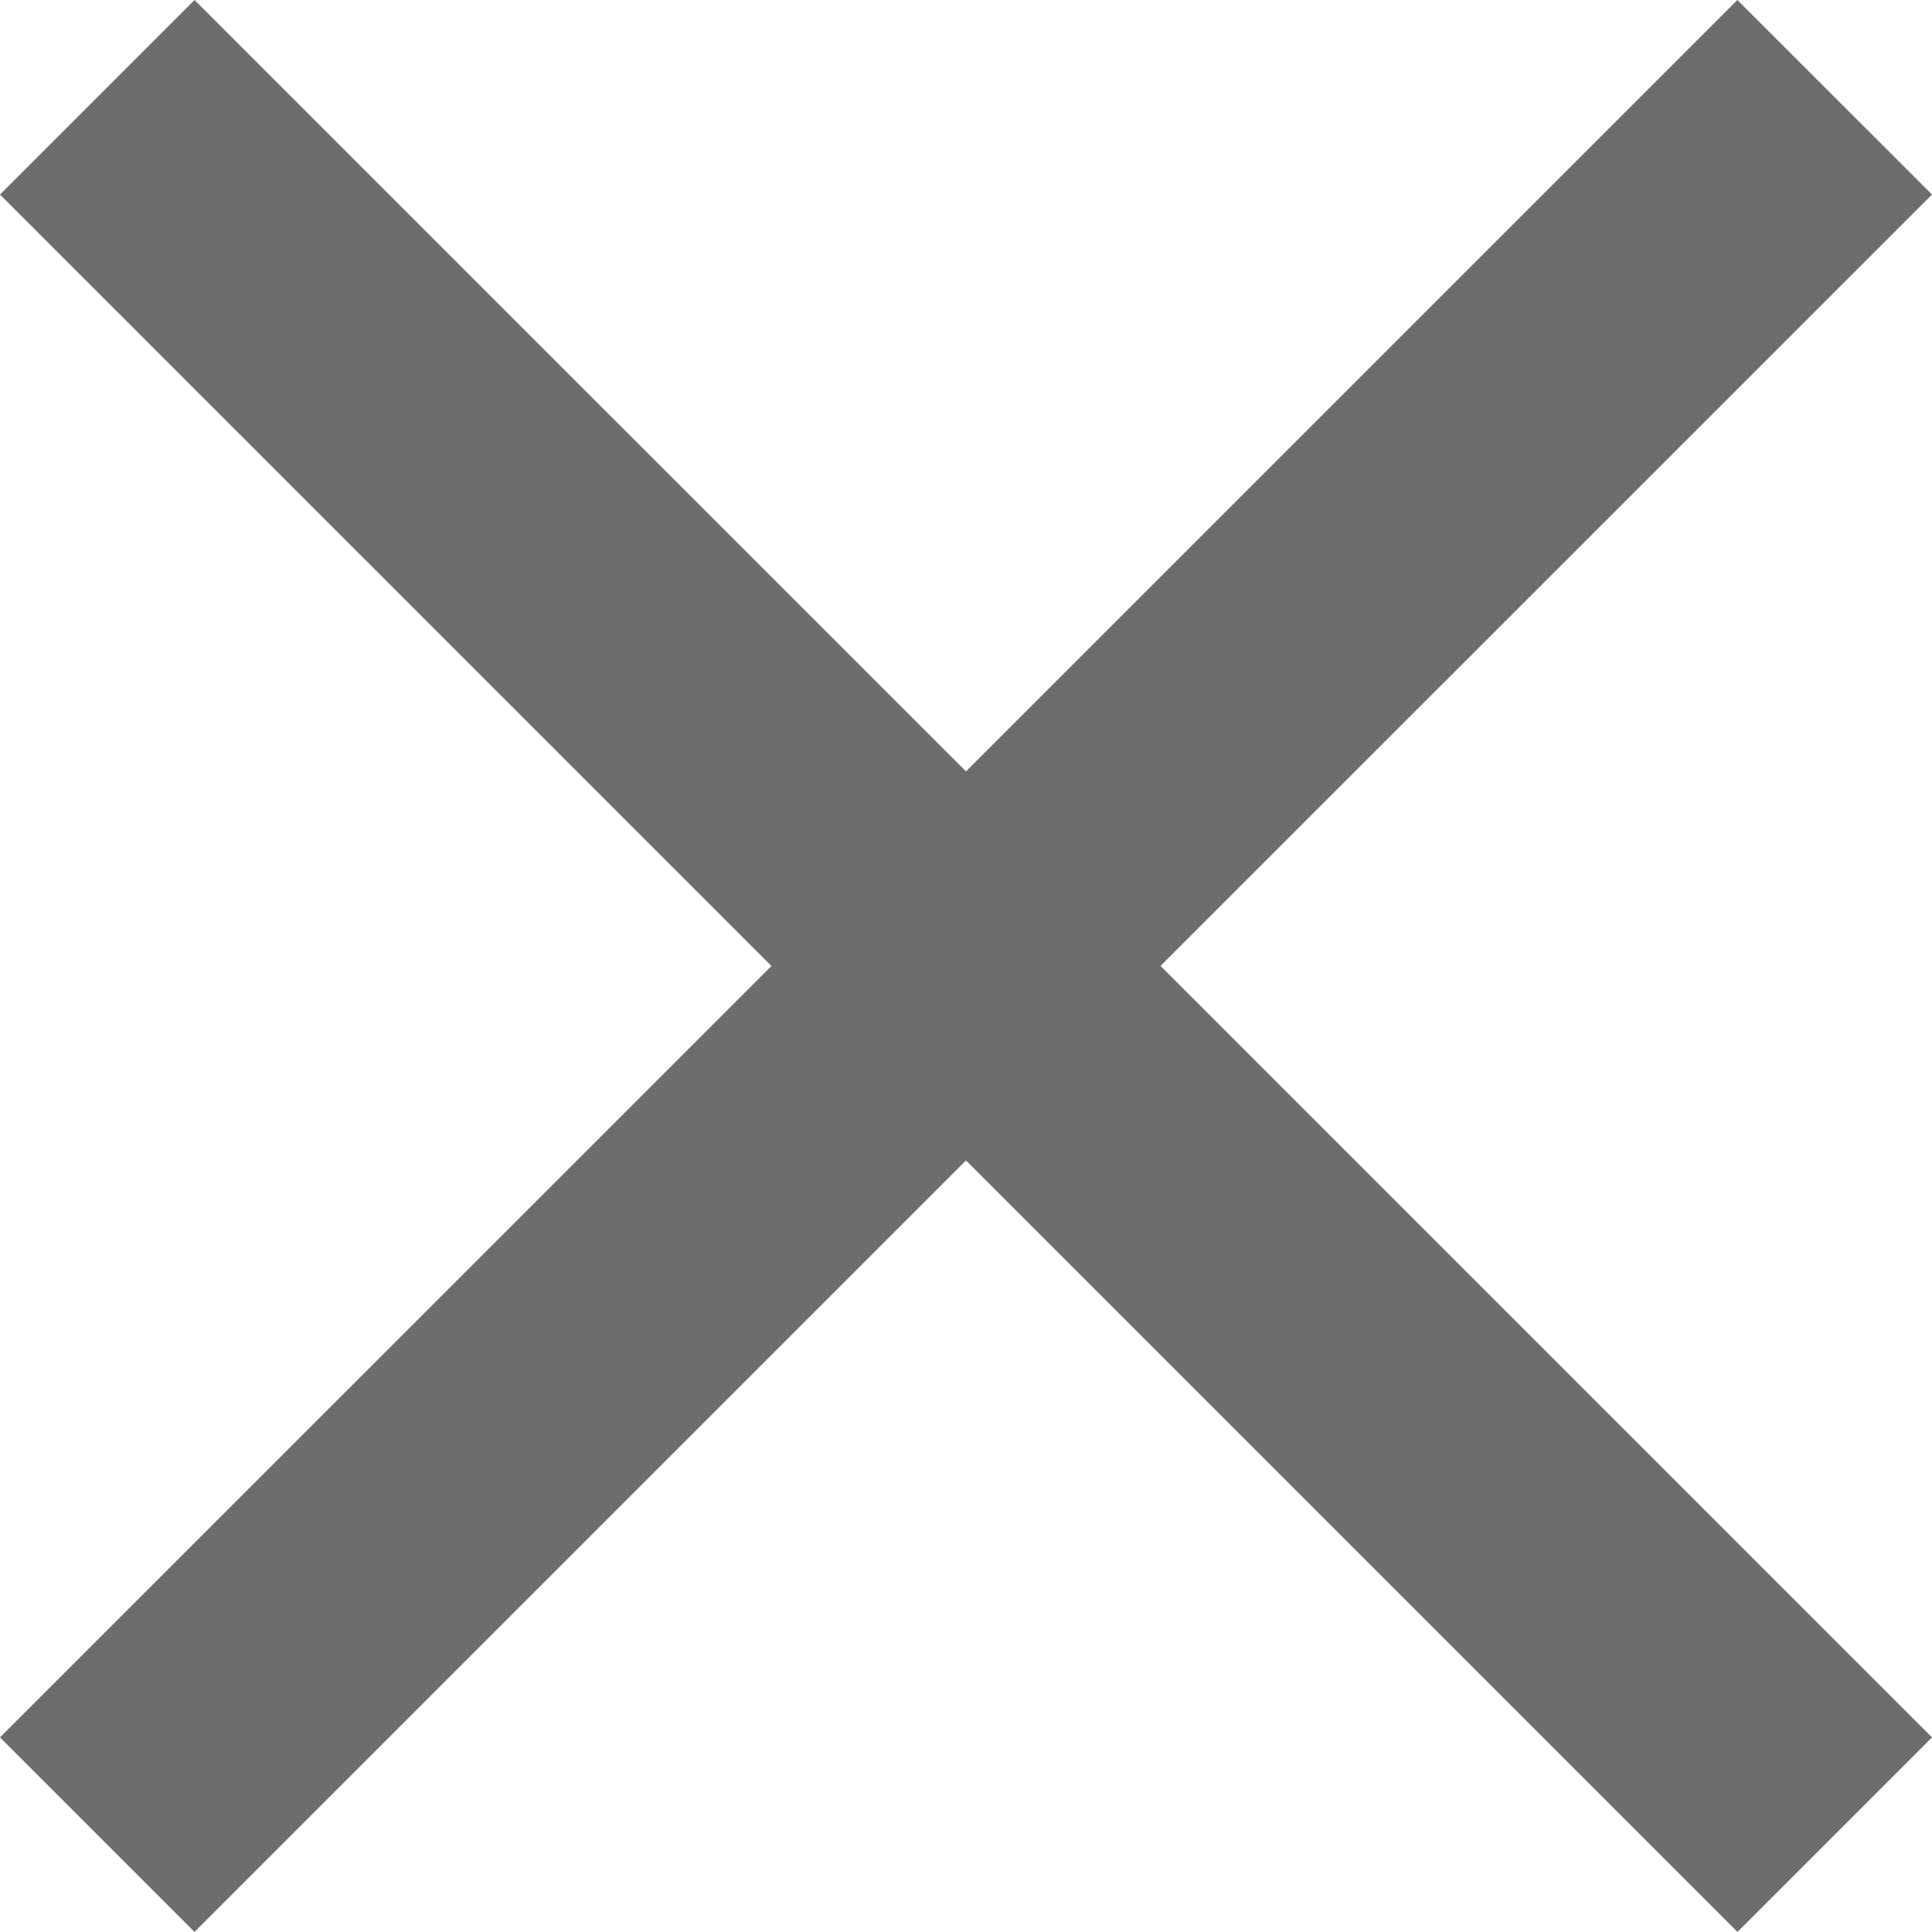 <svg id="Icon_material-close" data-name="Icon material-close" xmlns="http://www.w3.org/2000/svg" width="23" height="23" viewBox="0 0 23 23">
  <path id="Icon_material-close-2" data-name="Icon material-close" d="M27.167,6.483,24.85,4.167,15.667,13.35,6.483,4.167,4.167,6.483l9.184,9.184L4.167,24.85l2.316,2.316,9.184-9.184,9.184,9.184,2.316-2.316-9.184-9.184Z" transform="translate(-4.167 -4.167)" fill="#6d6d6d"/>
</svg>
